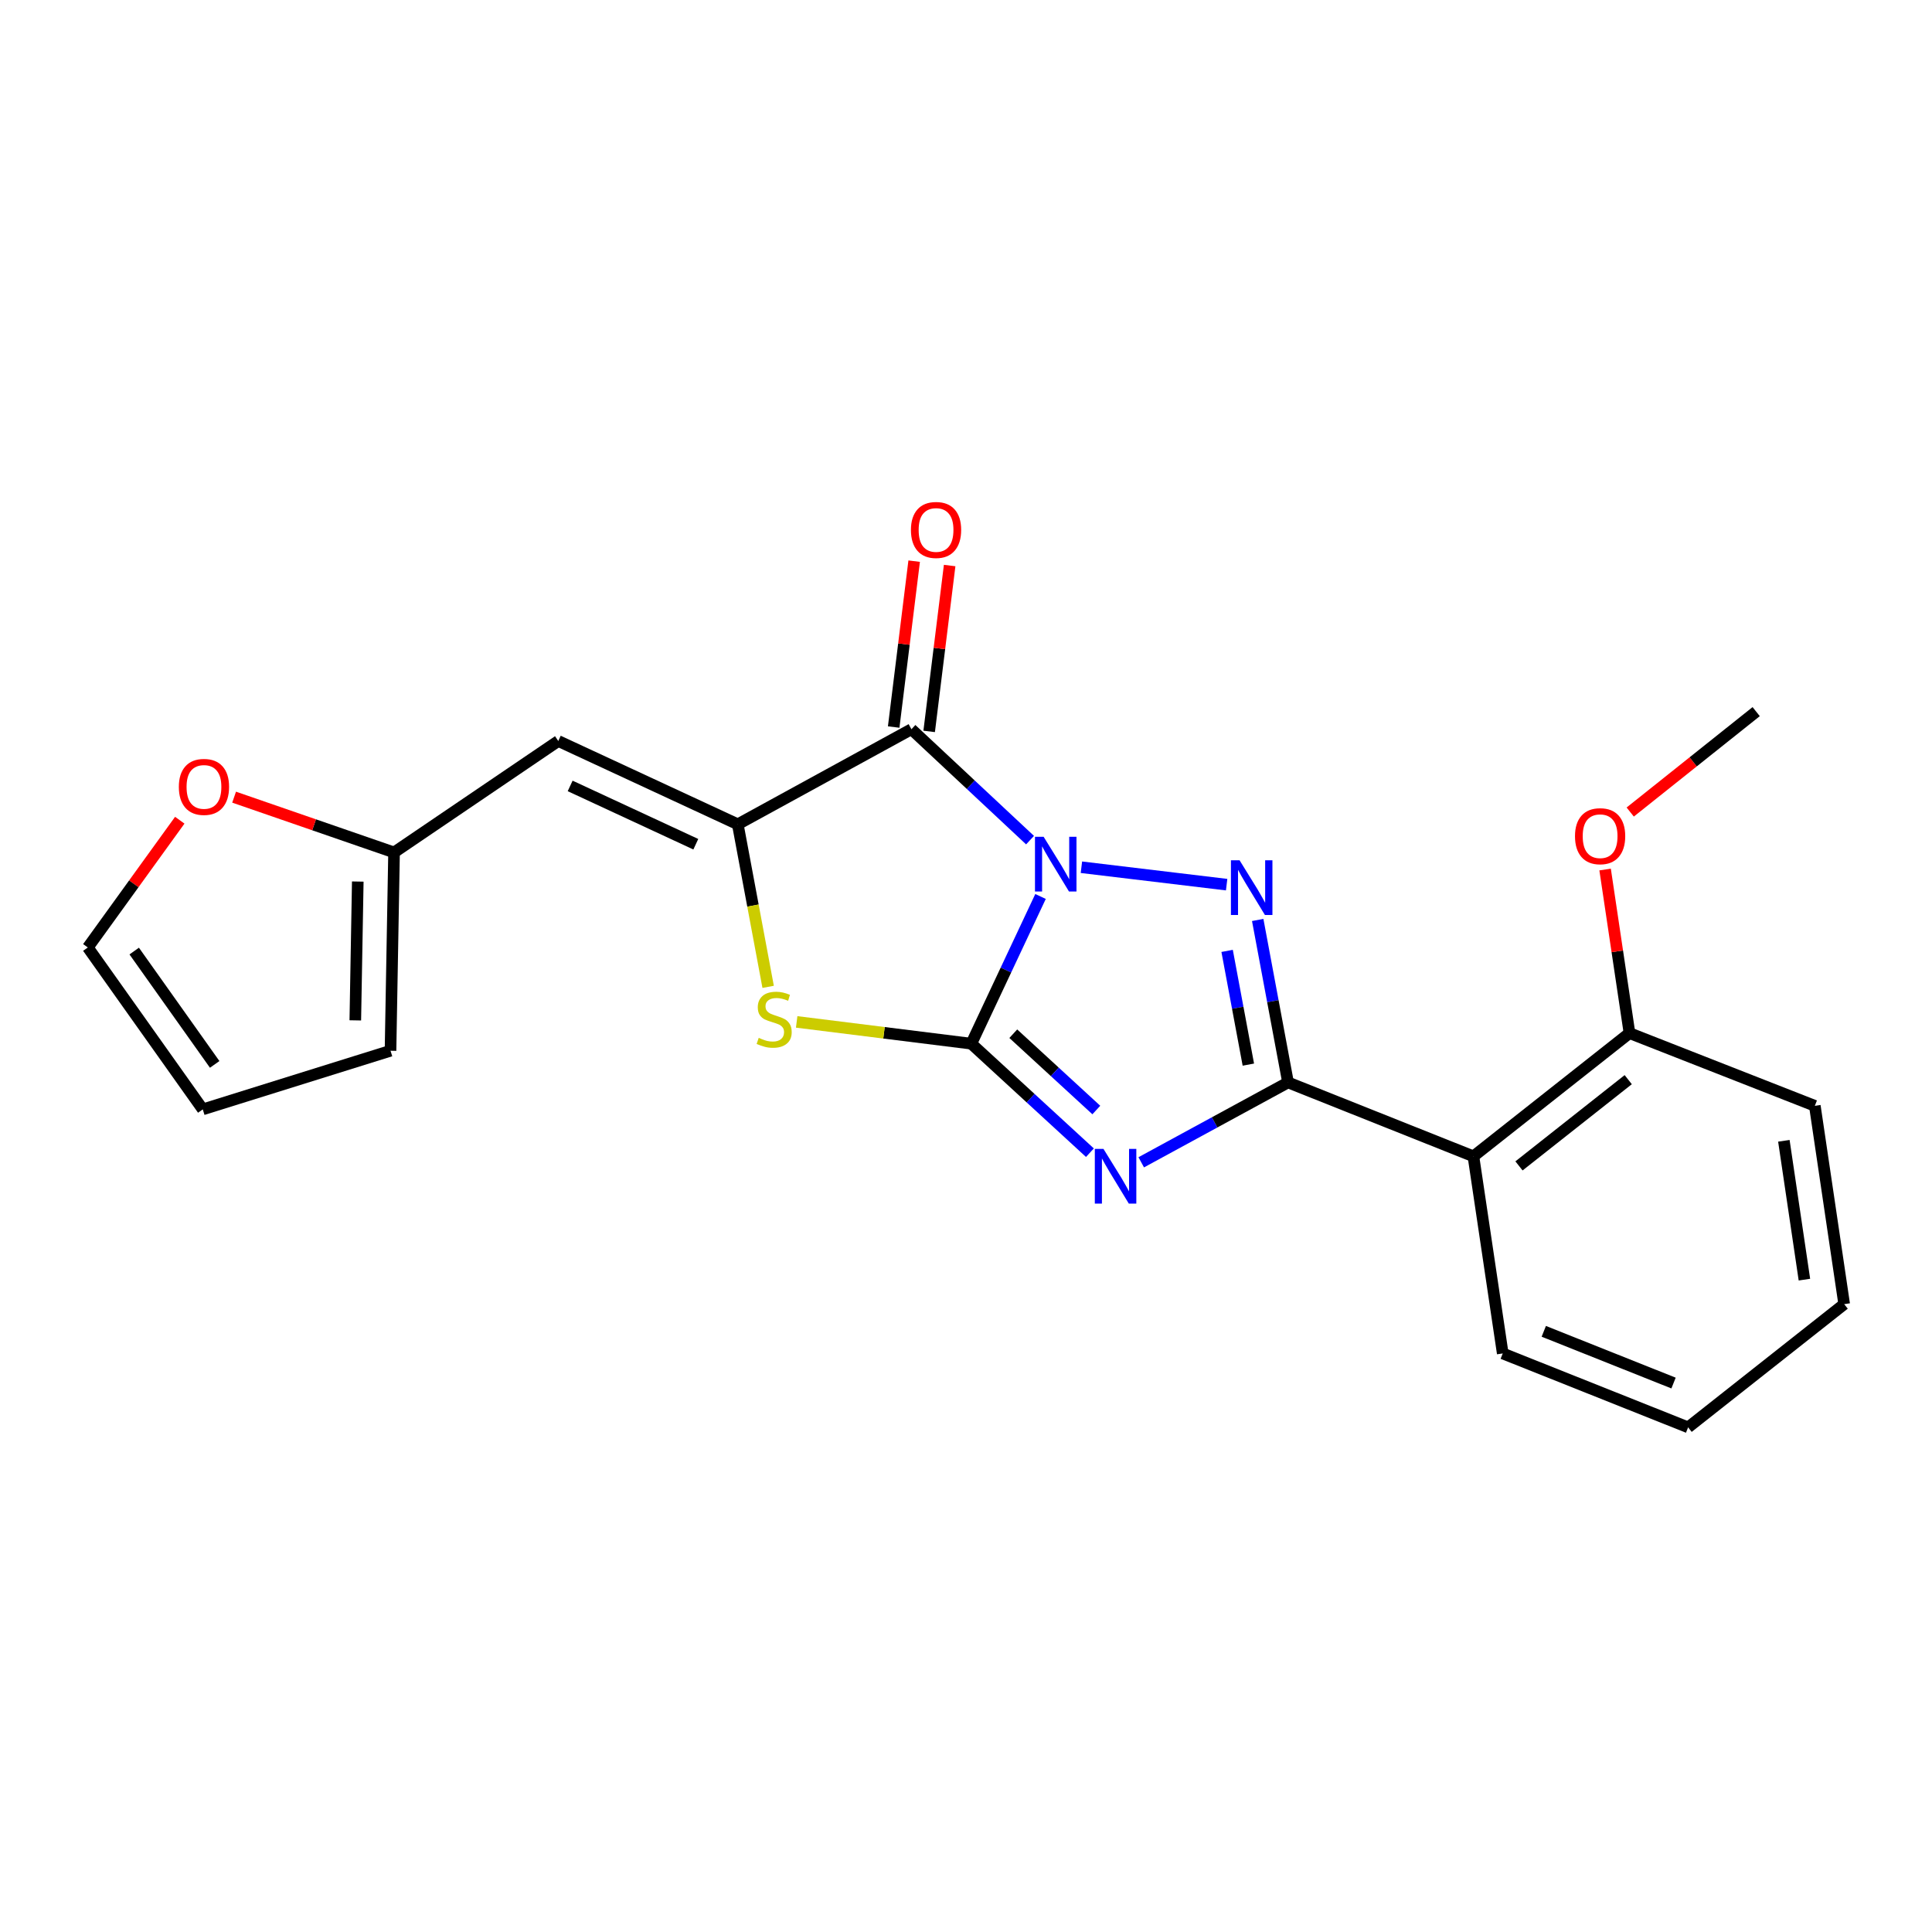 <?xml version='1.0' encoding='iso-8859-1'?>
<svg version='1.1' baseProfile='full'
              xmlns='http://www.w3.org/2000/svg'
                      xmlns:rdkit='http://www.rdkit.org/xml'
                      xmlns:xlink='http://www.w3.org/1999/xlink'
                  xml:space='preserve'
width='1000px' height='1000px' viewBox='0 0 1000 1000'>
<!-- END OF HEADER -->
<rect style='opacity:1.0;fill:#FFFFFF;stroke:none' width='1000' height='1000' x='0' y='0'> </rect>
<path class='bond-0' d='M 538.578,464.014 L 520.661,502.11' style='fill:none;fill-rule:evenodd;stroke:#0000FF;stroke-width:6px;stroke-linecap:butt;stroke-linejoin:miter;stroke-opacity:1' />
<path class='bond-0' d='M 520.661,502.11 L 502.745,540.207' style='fill:none;fill-rule:evenodd;stroke:#000000;stroke-width:6px;stroke-linecap:butt;stroke-linejoin:miter;stroke-opacity:1' />
<path class='bond-2' d='M 559.738,448.881 L 634.907,457.894' style='fill:none;fill-rule:evenodd;stroke:#0000FF;stroke-width:6px;stroke-linecap:butt;stroke-linejoin:miter;stroke-opacity:1' />
<path class='bond-4' d='M 533.148,434.854 L 502.449,406.15' style='fill:none;fill-rule:evenodd;stroke:#0000FF;stroke-width:6px;stroke-linecap:butt;stroke-linejoin:miter;stroke-opacity:1' />
<path class='bond-4' d='M 502.449,406.15 L 471.751,377.445' style='fill:none;fill-rule:evenodd;stroke:#000000;stroke-width:6px;stroke-linecap:butt;stroke-linejoin:miter;stroke-opacity:1' />
<path class='bond-1' d='M 502.745,540.207 L 533.444,568.42' style='fill:none;fill-rule:evenodd;stroke:#000000;stroke-width:6px;stroke-linecap:butt;stroke-linejoin:miter;stroke-opacity:1' />
<path class='bond-1' d='M 533.444,568.42 L 564.142,596.634' style='fill:none;fill-rule:evenodd;stroke:#0000FF;stroke-width:6px;stroke-linecap:butt;stroke-linejoin:miter;stroke-opacity:1' />
<path class='bond-1' d='M 524.475,535.047 L 545.965,554.796' style='fill:none;fill-rule:evenodd;stroke:#000000;stroke-width:6px;stroke-linecap:butt;stroke-linejoin:miter;stroke-opacity:1' />
<path class='bond-1' d='M 545.965,554.796 L 567.454,574.546' style='fill:none;fill-rule:evenodd;stroke:#0000FF;stroke-width:6px;stroke-linecap:butt;stroke-linejoin:miter;stroke-opacity:1' />
<path class='bond-6' d='M 502.745,540.207 L 457.551,534.57' style='fill:none;fill-rule:evenodd;stroke:#000000;stroke-width:6px;stroke-linecap:butt;stroke-linejoin:miter;stroke-opacity:1' />
<path class='bond-6' d='M 457.551,534.57 L 412.357,528.933' style='fill:none;fill-rule:evenodd;stroke:#CCCC00;stroke-width:6px;stroke-linecap:butt;stroke-linejoin:miter;stroke-opacity:1' />
<path class='bond-22' d='M 590.699,601.609 L 628.693,580.936' style='fill:none;fill-rule:evenodd;stroke:#0000FF;stroke-width:6px;stroke-linecap:butt;stroke-linejoin:miter;stroke-opacity:1' />
<path class='bond-22' d='M 628.693,580.936 L 666.688,560.263' style='fill:none;fill-rule:evenodd;stroke:#000000;stroke-width:6px;stroke-linecap:butt;stroke-linejoin:miter;stroke-opacity:1' />
<path class='bond-3' d='M 650.988,476.172 L 658.838,518.217' style='fill:none;fill-rule:evenodd;stroke:#0000FF;stroke-width:6px;stroke-linecap:butt;stroke-linejoin:miter;stroke-opacity:1' />
<path class='bond-3' d='M 658.838,518.217 L 666.688,560.263' style='fill:none;fill-rule:evenodd;stroke:#000000;stroke-width:6px;stroke-linecap:butt;stroke-linejoin:miter;stroke-opacity:1' />
<path class='bond-3' d='M 635.154,492.181 L 640.649,521.613' style='fill:none;fill-rule:evenodd;stroke:#0000FF;stroke-width:6px;stroke-linecap:butt;stroke-linejoin:miter;stroke-opacity:1' />
<path class='bond-3' d='M 640.649,521.613 L 646.144,551.045' style='fill:none;fill-rule:evenodd;stroke:#000000;stroke-width:6px;stroke-linecap:butt;stroke-linejoin:miter;stroke-opacity:1' />
<path class='bond-7' d='M 666.688,560.263 L 762.641,598.514' style='fill:none;fill-rule:evenodd;stroke:#000000;stroke-width:6px;stroke-linecap:butt;stroke-linejoin:miter;stroke-opacity:1' />
<path class='bond-5' d='M 471.751,377.445 L 381.874,426.655' style='fill:none;fill-rule:evenodd;stroke:#000000;stroke-width:6px;stroke-linecap:butt;stroke-linejoin:miter;stroke-opacity:1' />
<path class='bond-10' d='M 480.933,378.579 L 486.235,335.649' style='fill:none;fill-rule:evenodd;stroke:#000000;stroke-width:6px;stroke-linecap:butt;stroke-linejoin:miter;stroke-opacity:1' />
<path class='bond-10' d='M 486.235,335.649 L 491.536,292.719' style='fill:none;fill-rule:evenodd;stroke:#FF0000;stroke-width:6px;stroke-linecap:butt;stroke-linejoin:miter;stroke-opacity:1' />
<path class='bond-10' d='M 462.569,376.311 L 467.87,333.381' style='fill:none;fill-rule:evenodd;stroke:#000000;stroke-width:6px;stroke-linecap:butt;stroke-linejoin:miter;stroke-opacity:1' />
<path class='bond-10' d='M 467.87,333.381 L 473.172,290.451' style='fill:none;fill-rule:evenodd;stroke:#FF0000;stroke-width:6px;stroke-linecap:butt;stroke-linejoin:miter;stroke-opacity:1' />
<path class='bond-8' d='M 381.874,426.655 L 288.964,383.541' style='fill:none;fill-rule:evenodd;stroke:#000000;stroke-width:6px;stroke-linecap:butt;stroke-linejoin:miter;stroke-opacity:1' />
<path class='bond-8' d='M 360.149,436.973 L 295.112,406.793' style='fill:none;fill-rule:evenodd;stroke:#000000;stroke-width:6px;stroke-linecap:butt;stroke-linejoin:miter;stroke-opacity:1' />
<path class='bond-23' d='M 381.874,426.655 L 389.732,468.725' style='fill:none;fill-rule:evenodd;stroke:#000000;stroke-width:6px;stroke-linecap:butt;stroke-linejoin:miter;stroke-opacity:1' />
<path class='bond-23' d='M 389.732,468.725 L 397.59,510.796' style='fill:none;fill-rule:evenodd;stroke:#CCCC00;stroke-width:6px;stroke-linecap:butt;stroke-linejoin:miter;stroke-opacity:1' />
<path class='bond-12' d='M 762.641,598.514 L 843.42,534.738' style='fill:none;fill-rule:evenodd;stroke:#000000;stroke-width:6px;stroke-linecap:butt;stroke-linejoin:miter;stroke-opacity:1' />
<path class='bond-12' d='M 786.224,603.471 L 842.769,558.827' style='fill:none;fill-rule:evenodd;stroke:#000000;stroke-width:6px;stroke-linecap:butt;stroke-linejoin:miter;stroke-opacity:1' />
<path class='bond-16' d='M 762.641,598.514 L 777.814,700.542' style='fill:none;fill-rule:evenodd;stroke:#000000;stroke-width:6px;stroke-linecap:butt;stroke-linejoin:miter;stroke-opacity:1' />
<path class='bond-9' d='M 288.964,383.541 L 203.96,441.222' style='fill:none;fill-rule:evenodd;stroke:#000000;stroke-width:6px;stroke-linecap:butt;stroke-linejoin:miter;stroke-opacity:1' />
<path class='bond-11' d='M 203.96,441.222 L 162.567,426.915' style='fill:none;fill-rule:evenodd;stroke:#000000;stroke-width:6px;stroke-linecap:butt;stroke-linejoin:miter;stroke-opacity:1' />
<path class='bond-11' d='M 162.567,426.915 L 121.174,412.608' style='fill:none;fill-rule:evenodd;stroke:#FF0000;stroke-width:6px;stroke-linecap:butt;stroke-linejoin:miter;stroke-opacity:1' />
<path class='bond-13' d='M 203.96,441.222 L 202.13,543.866' style='fill:none;fill-rule:evenodd;stroke:#000000;stroke-width:6px;stroke-linecap:butt;stroke-linejoin:miter;stroke-opacity:1' />
<path class='bond-13' d='M 185.185,456.288 L 183.904,528.14' style='fill:none;fill-rule:evenodd;stroke:#000000;stroke-width:6px;stroke-linecap:butt;stroke-linejoin:miter;stroke-opacity:1' />
<path class='bond-14' d='M 93.052,424.542 L 69.253,457.476' style='fill:none;fill-rule:evenodd;stroke:#FF0000;stroke-width:6px;stroke-linecap:butt;stroke-linejoin:miter;stroke-opacity:1' />
<path class='bond-14' d='M 69.253,457.476 L 45.455,490.411' style='fill:none;fill-rule:evenodd;stroke:#000000;stroke-width:6px;stroke-linecap:butt;stroke-linejoin:miter;stroke-opacity:1' />
<path class='bond-17' d='M 843.42,534.738 L 837.11,492.403' style='fill:none;fill-rule:evenodd;stroke:#000000;stroke-width:6px;stroke-linecap:butt;stroke-linejoin:miter;stroke-opacity:1' />
<path class='bond-17' d='M 837.11,492.403 L 830.8,450.069' style='fill:none;fill-rule:evenodd;stroke:#FF0000;stroke-width:6px;stroke-linecap:butt;stroke-linejoin:miter;stroke-opacity:1' />
<path class='bond-18' d='M 843.42,534.738 L 939.352,572.372' style='fill:none;fill-rule:evenodd;stroke:#000000;stroke-width:6px;stroke-linecap:butt;stroke-linejoin:miter;stroke-opacity:1' />
<path class='bond-15' d='M 202.13,543.866 L 104.954,574.212' style='fill:none;fill-rule:evenodd;stroke:#000000;stroke-width:6px;stroke-linecap:butt;stroke-linejoin:miter;stroke-opacity:1' />
<path class='bond-24' d='M 45.455,490.411 L 104.954,574.212' style='fill:none;fill-rule:evenodd;stroke:#000000;stroke-width:6px;stroke-linecap:butt;stroke-linejoin:miter;stroke-opacity:1' />
<path class='bond-24' d='M 69.467,492.269 L 111.117,550.93' style='fill:none;fill-rule:evenodd;stroke:#000000;stroke-width:6px;stroke-linecap:butt;stroke-linejoin:miter;stroke-opacity:1' />
<path class='bond-20' d='M 777.814,700.542 L 873.766,738.793' style='fill:none;fill-rule:evenodd;stroke:#000000;stroke-width:6px;stroke-linecap:butt;stroke-linejoin:miter;stroke-opacity:1' />
<path class='bond-20' d='M 799.059,689.091 L 866.225,715.867' style='fill:none;fill-rule:evenodd;stroke:#000000;stroke-width:6px;stroke-linecap:butt;stroke-linejoin:miter;stroke-opacity:1' />
<path class='bond-19' d='M 843.799,420.309 L 876.397,394.323' style='fill:none;fill-rule:evenodd;stroke:#FF0000;stroke-width:6px;stroke-linecap:butt;stroke-linejoin:miter;stroke-opacity:1' />
<path class='bond-19' d='M 876.397,394.323 L 908.995,368.337' style='fill:none;fill-rule:evenodd;stroke:#000000;stroke-width:6px;stroke-linecap:butt;stroke-linejoin:miter;stroke-opacity:1' />
<path class='bond-25' d='M 939.352,572.372 L 954.545,675.027' style='fill:none;fill-rule:evenodd;stroke:#000000;stroke-width:6px;stroke-linecap:butt;stroke-linejoin:miter;stroke-opacity:1' />
<path class='bond-25' d='M 923.326,590.48 L 933.962,662.338' style='fill:none;fill-rule:evenodd;stroke:#000000;stroke-width:6px;stroke-linecap:butt;stroke-linejoin:miter;stroke-opacity:1' />
<path class='bond-21' d='M 873.766,738.793 L 954.545,675.027' style='fill:none;fill-rule:evenodd;stroke:#000000;stroke-width:6px;stroke-linecap:butt;stroke-linejoin:miter;stroke-opacity:1' />
<path  class='atom-0' d='M 540.184 433.127
L 549.464 448.127
Q 550.384 449.607, 551.864 452.287
Q 553.344 454.967, 553.424 455.127
L 553.424 433.127
L 557.184 433.127
L 557.184 461.447
L 553.304 461.447
L 543.344 445.047
Q 542.184 443.127, 540.944 440.927
Q 539.744 438.727, 539.384 438.047
L 539.384 461.447
L 535.704 461.447
L 535.704 433.127
L 540.184 433.127
' fill='#0000FF'/>
<path  class='atom-2' d='M 571.158 594.675
L 580.438 609.675
Q 581.358 611.155, 582.838 613.835
Q 584.318 616.515, 584.398 616.675
L 584.398 594.675
L 588.158 594.675
L 588.158 622.995
L 584.278 622.995
L 574.318 606.595
Q 573.158 604.675, 571.918 602.475
Q 570.718 600.275, 570.358 599.595
L 570.358 622.995
L 566.678 622.995
L 566.678 594.675
L 571.158 594.675
' fill='#0000FF'/>
<path  class='atom-3' d='M 641.606 445.288
L 650.886 460.288
Q 651.806 461.768, 653.286 464.448
Q 654.766 467.128, 654.846 467.288
L 654.846 445.288
L 658.606 445.288
L 658.606 473.608
L 654.726 473.608
L 644.766 457.208
Q 643.606 455.288, 642.366 453.088
Q 641.166 450.888, 640.806 450.208
L 640.806 473.608
L 637.126 473.608
L 637.126 445.288
L 641.606 445.288
' fill='#0000FF'/>
<path  class='atom-7' d='M 392.707 537.2
Q 393.027 537.32, 394.347 537.88
Q 395.667 538.44, 397.107 538.8
Q 398.587 539.12, 400.027 539.12
Q 402.707 539.12, 404.267 537.84
Q 405.827 536.52, 405.827 534.24
Q 405.827 532.68, 405.027 531.72
Q 404.267 530.76, 403.067 530.24
Q 401.867 529.72, 399.867 529.12
Q 397.347 528.36, 395.827 527.64
Q 394.347 526.92, 393.267 525.4
Q 392.227 523.88, 392.227 521.32
Q 392.227 517.76, 394.627 515.56
Q 397.067 513.36, 401.867 513.36
Q 405.147 513.36, 408.867 514.92
L 407.947 518
Q 404.547 516.6, 401.987 516.6
Q 399.227 516.6, 397.707 517.76
Q 396.187 518.88, 396.227 520.84
Q 396.227 522.36, 396.987 523.28
Q 397.787 524.2, 398.907 524.72
Q 400.067 525.24, 401.987 525.84
Q 404.547 526.64, 406.067 527.44
Q 407.587 528.24, 408.667 529.88
Q 409.787 531.48, 409.787 534.24
Q 409.787 538.16, 407.147 540.28
Q 404.547 542.36, 400.187 542.36
Q 397.667 542.36, 395.747 541.8
Q 393.867 541.28, 391.627 540.36
L 392.707 537.2
' fill='#CCCC00'/>
<path  class='atom-11' d='M 471.498 274.305
Q 471.498 267.505, 474.858 263.705
Q 478.218 259.905, 484.498 259.905
Q 490.778 259.905, 494.138 263.705
Q 497.498 267.505, 497.498 274.305
Q 497.498 281.185, 494.098 285.105
Q 490.698 288.985, 484.498 288.985
Q 478.258 288.985, 474.858 285.105
Q 471.498 281.225, 471.498 274.305
M 484.498 285.785
Q 488.818 285.785, 491.138 282.905
Q 493.498 279.985, 493.498 274.305
Q 493.498 268.745, 491.138 265.945
Q 488.818 263.105, 484.498 263.105
Q 480.178 263.105, 477.818 265.905
Q 475.498 268.705, 475.498 274.305
Q 475.498 280.025, 477.818 282.905
Q 480.178 285.785, 484.498 285.785
' fill='#FF0000'/>
<path  class='atom-12' d='M 92.571 407.296
Q 92.571 400.496, 95.931 396.696
Q 99.291 392.896, 105.571 392.896
Q 111.851 392.896, 115.211 396.696
Q 118.571 400.496, 118.571 407.296
Q 118.571 414.176, 115.171 418.096
Q 111.771 421.976, 105.571 421.976
Q 99.331 421.976, 95.931 418.096
Q 92.571 414.216, 92.571 407.296
M 105.571 418.776
Q 109.891 418.776, 112.211 415.896
Q 114.571 412.976, 114.571 407.296
Q 114.571 401.736, 112.211 398.936
Q 109.891 396.096, 105.571 396.096
Q 101.251 396.096, 98.891 398.896
Q 96.571 401.696, 96.571 407.296
Q 96.571 413.016, 98.891 415.896
Q 101.251 418.776, 105.571 418.776
' fill='#FF0000'/>
<path  class='atom-18' d='M 815.216 432.81
Q 815.216 426.01, 818.576 422.21
Q 821.936 418.41, 828.216 418.41
Q 834.496 418.41, 837.856 422.21
Q 841.216 426.01, 841.216 432.81
Q 841.216 439.69, 837.816 443.61
Q 834.416 447.49, 828.216 447.49
Q 821.976 447.49, 818.576 443.61
Q 815.216 439.73, 815.216 432.81
M 828.216 444.29
Q 832.536 444.29, 834.856 441.41
Q 837.216 438.49, 837.216 432.81
Q 837.216 427.25, 834.856 424.45
Q 832.536 421.61, 828.216 421.61
Q 823.896 421.61, 821.536 424.41
Q 819.216 427.21, 819.216 432.81
Q 819.216 438.53, 821.536 441.41
Q 823.896 444.29, 828.216 444.29
' fill='#FF0000'/>
</svg>
